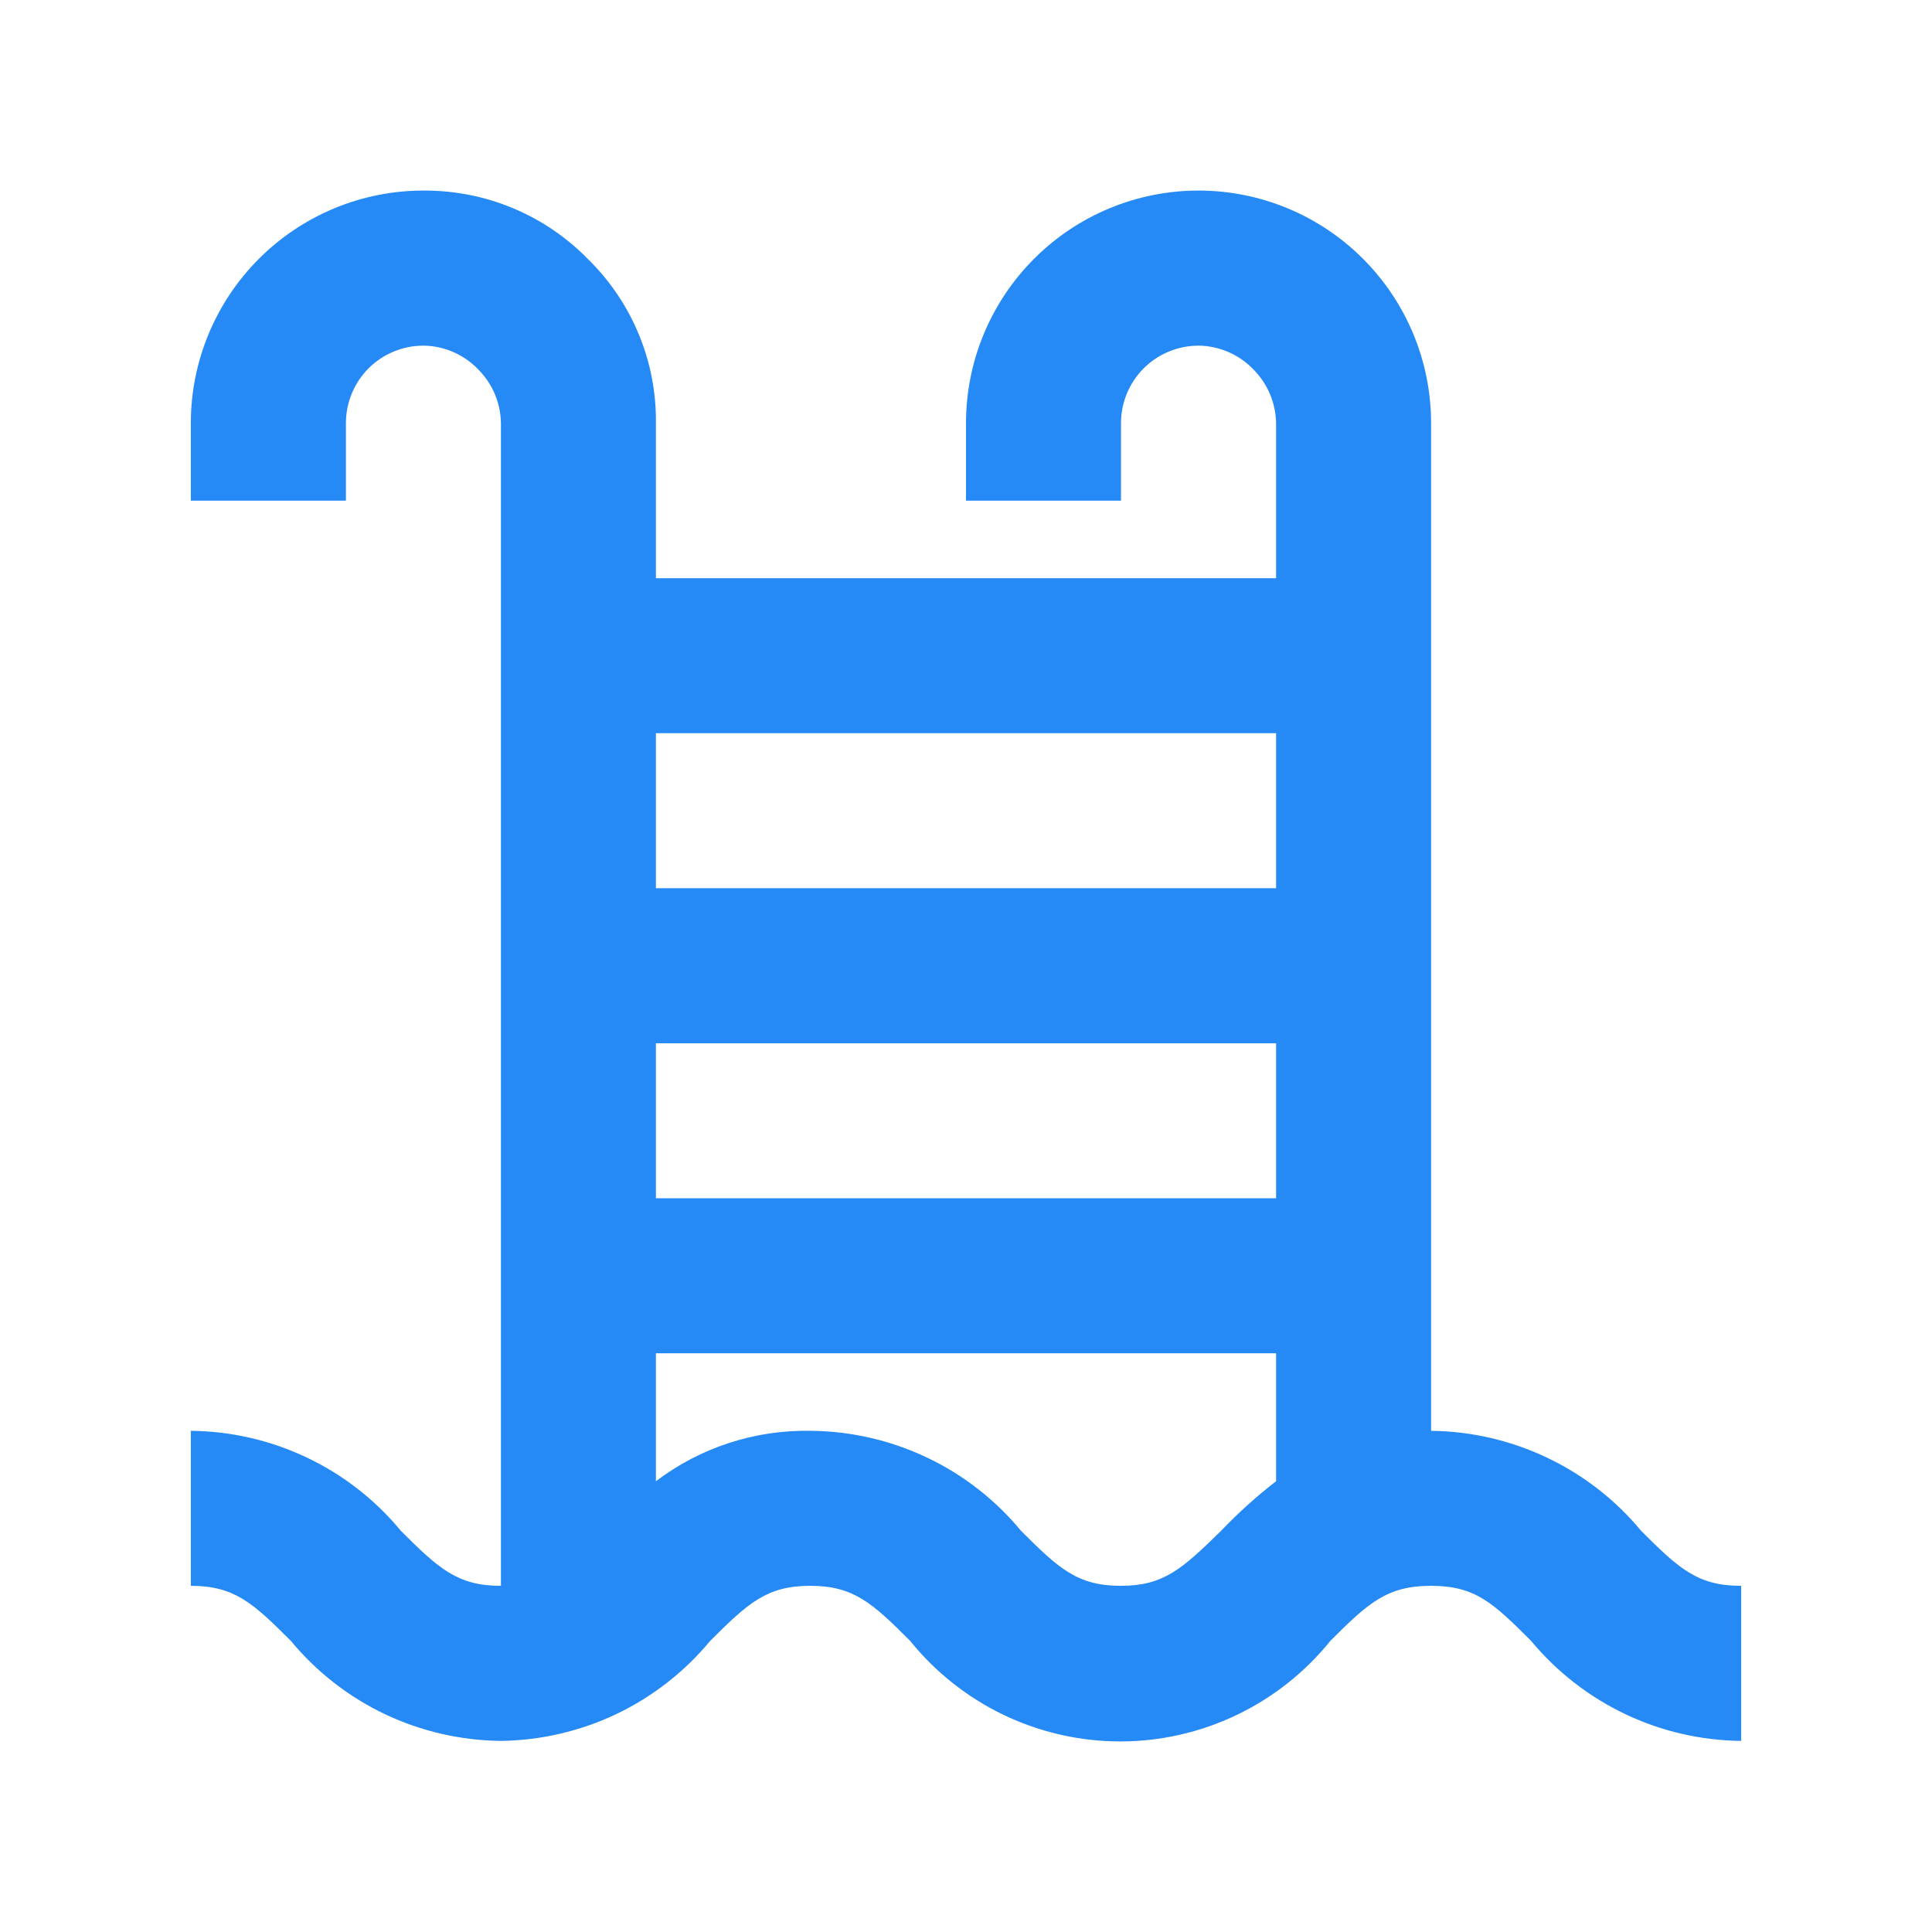 <svg width="22" height="22" viewBox="0 0 22 22" fill="none" xmlns="http://www.w3.org/2000/svg">
<path d="M16.296 16.293V4.818C16.296 4.116 16.017 3.443 15.52 2.946C15.024 2.449 14.35 2.17 13.648 2.17C12.946 2.17 12.272 2.449 11.776 2.946C11.279 3.443 11 4.116 11 4.818V5.701H12.765V4.818C12.765 4.584 12.858 4.36 13.024 4.194C13.189 4.029 13.414 3.936 13.648 3.936C13.765 3.937 13.881 3.962 13.989 4.009C14.097 4.056 14.194 4.124 14.275 4.209C14.436 4.372 14.527 4.59 14.531 4.818V6.584H7.469V4.818C7.473 4.472 7.407 4.129 7.275 3.809C7.143 3.489 6.948 3.199 6.701 2.956C6.457 2.705 6.165 2.506 5.842 2.371C5.519 2.236 5.172 2.168 4.821 2.17C4.119 2.17 3.446 2.449 2.949 2.946C2.452 3.443 2.173 4.116 2.173 4.818V5.701H3.939V4.818C3.939 4.584 4.032 4.36 4.197 4.194C4.363 4.029 4.587 3.936 4.821 3.936C4.939 3.937 5.055 3.962 5.162 4.009C5.27 4.056 5.367 4.124 5.448 4.209C5.609 4.372 5.701 4.59 5.704 4.818V18.058C5.21 18.058 4.998 17.864 4.565 17.432C4.274 17.079 3.908 16.794 3.495 16.598C3.082 16.401 2.631 16.297 2.173 16.293V18.058C2.668 18.058 2.88 18.253 3.312 18.685C3.604 19.038 3.969 19.322 4.382 19.519C4.795 19.715 5.247 19.819 5.704 19.824C6.16 19.818 6.61 19.713 7.021 19.517C7.433 19.32 7.796 19.036 8.087 18.685C8.52 18.253 8.732 18.058 9.226 18.058C9.72 18.058 9.932 18.253 10.364 18.685C10.652 19.042 11.017 19.331 11.431 19.529C11.845 19.727 12.298 19.83 12.757 19.83C13.215 19.83 13.668 19.727 14.082 19.529C14.496 19.331 14.861 19.042 15.149 18.685C15.581 18.253 15.793 18.058 16.296 18.058C16.799 18.058 17.002 18.253 17.435 18.685C17.727 19.037 18.092 19.321 18.505 19.518C18.918 19.715 19.369 19.819 19.827 19.824V18.058C19.332 18.058 19.12 17.864 18.688 17.432C18.396 17.079 18.03 16.795 17.617 16.599C17.204 16.402 16.753 16.298 16.296 16.293ZM14.531 13.645H7.469V11.88H14.531V13.645ZM14.531 8.349V10.114H7.469V8.349H14.531ZM12.765 18.058C12.271 18.058 12.059 17.864 11.627 17.432C11.335 17.079 10.97 16.794 10.557 16.598C10.143 16.401 9.692 16.297 9.235 16.293C8.598 16.28 7.976 16.482 7.469 16.867V15.41H14.531V16.867C14.308 17.039 14.099 17.228 13.904 17.432C13.463 17.864 13.251 18.058 12.765 18.058Z" fill="#268AF6"/>
</svg>
